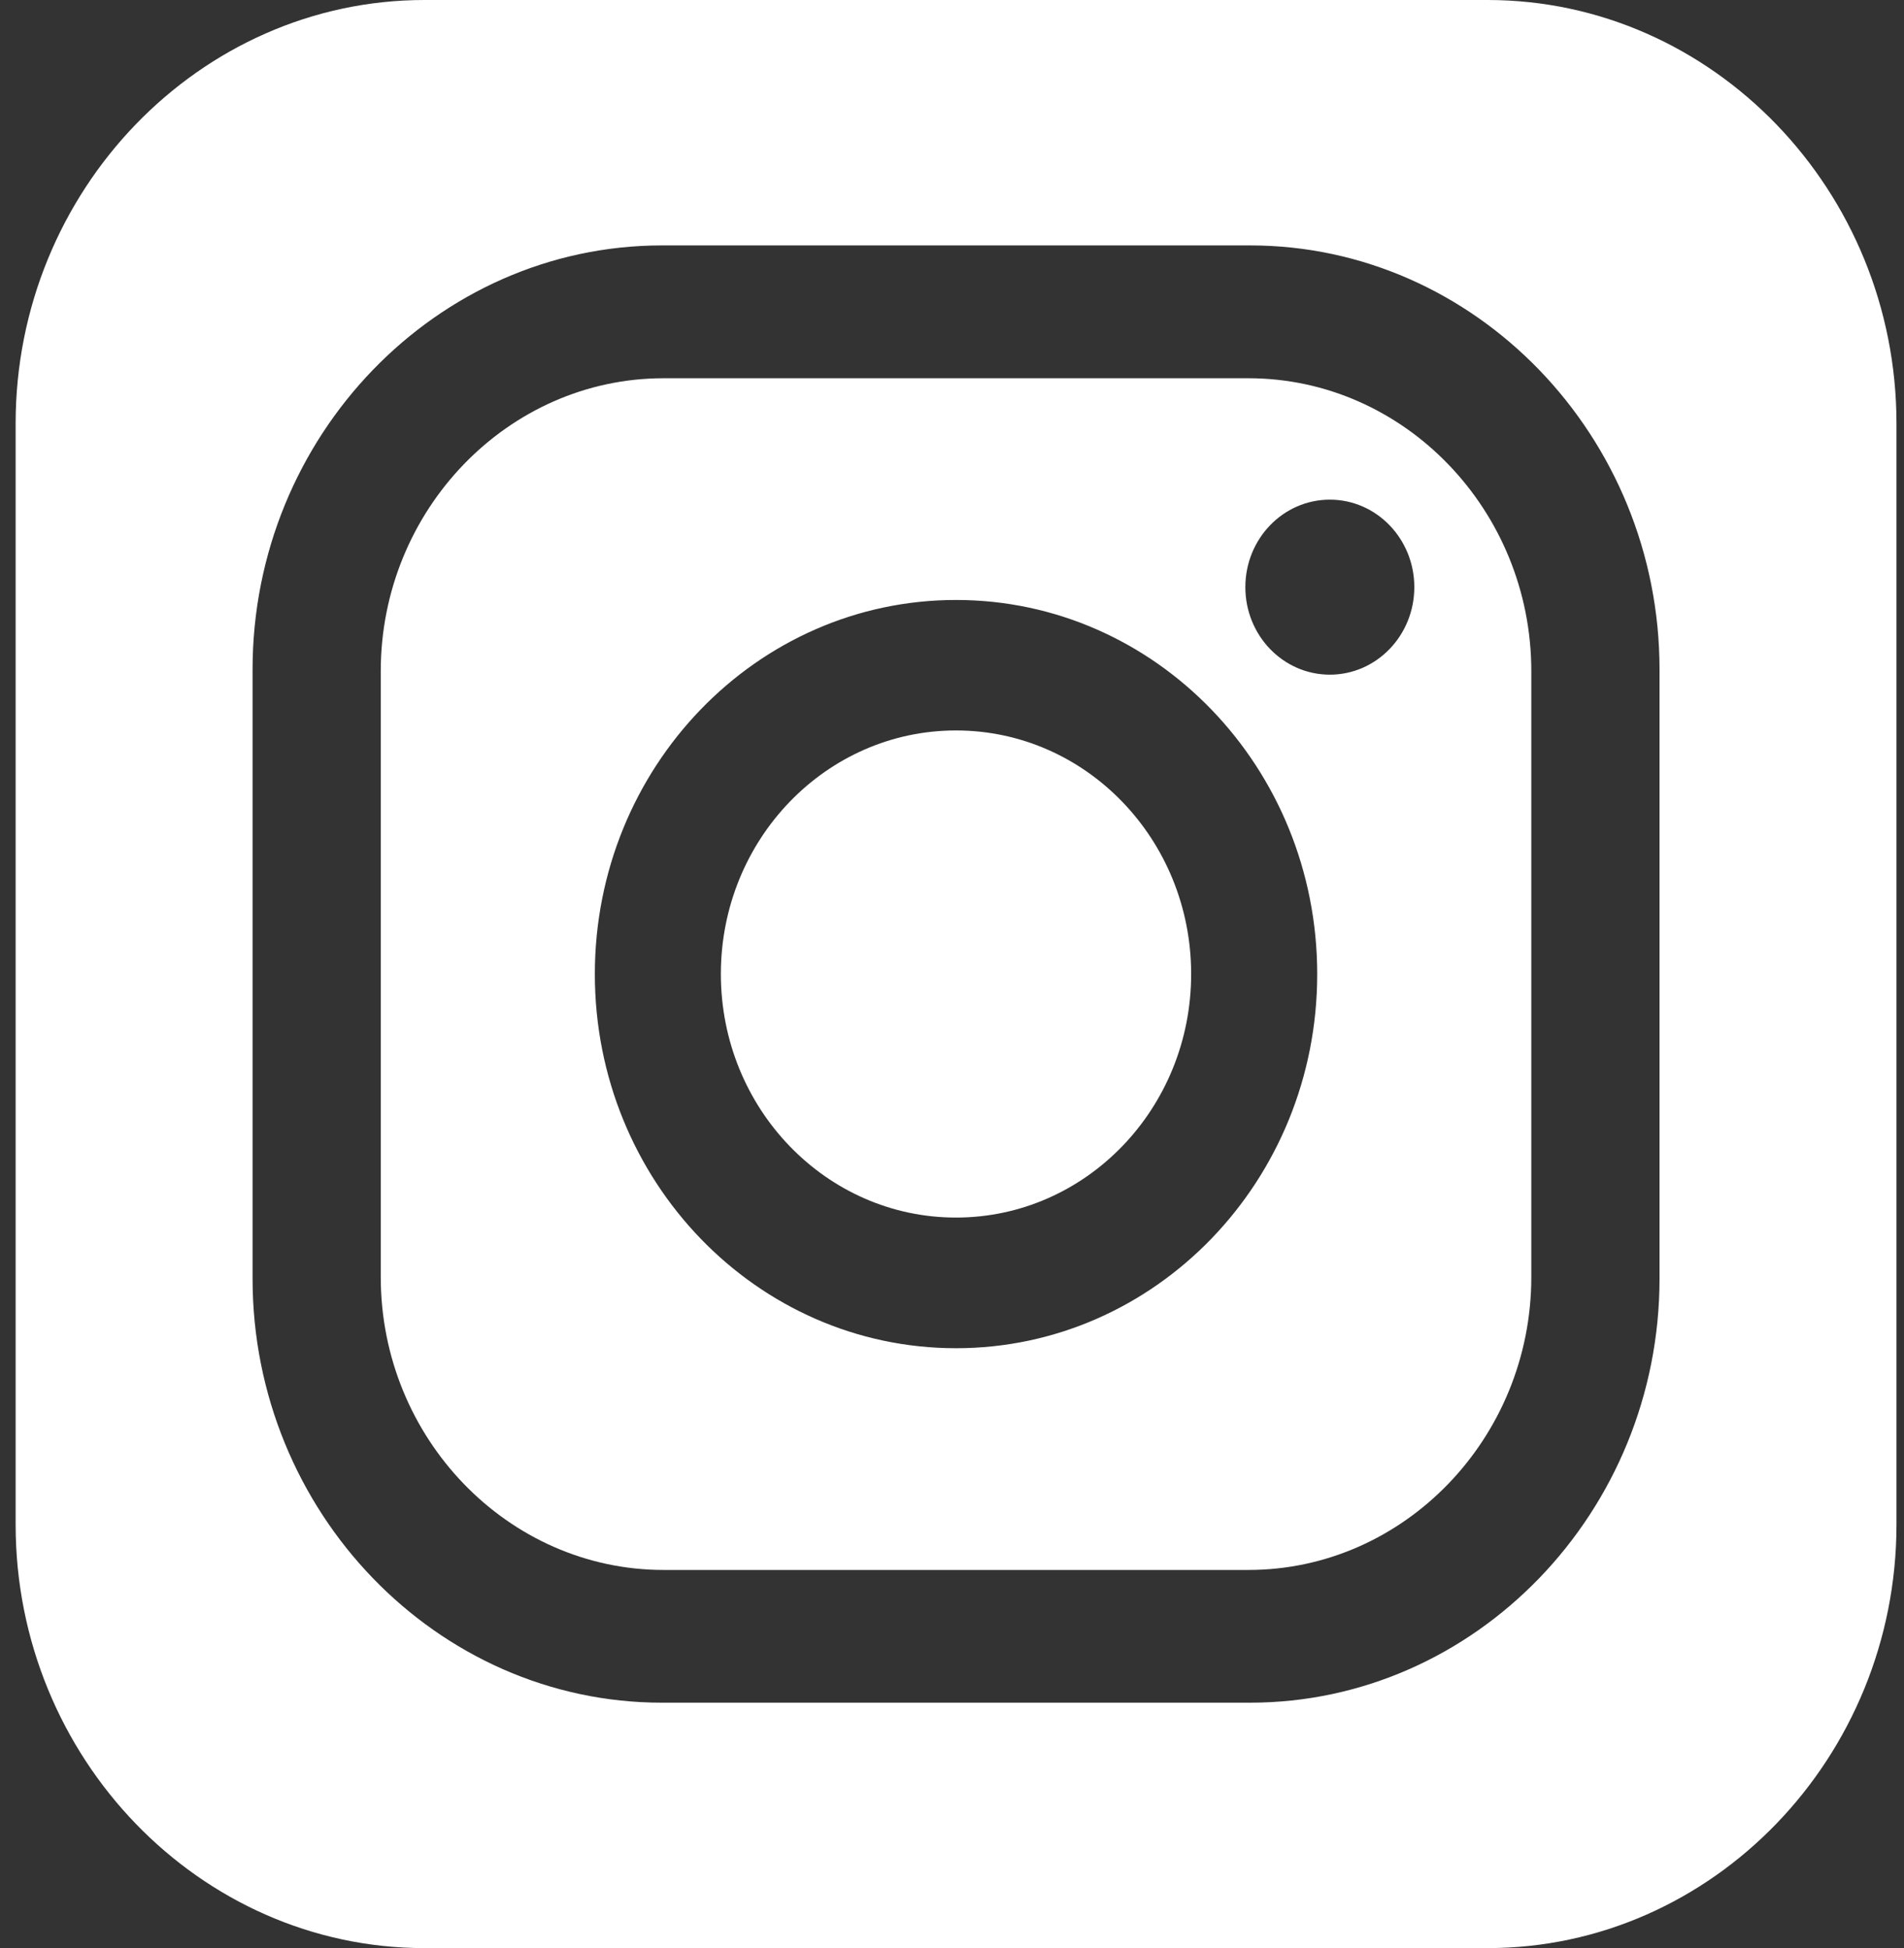 <?xml version="1.0" encoding="UTF-8"?> <svg xmlns="http://www.w3.org/2000/svg" width="43" height="44" viewBox="0 0 43 44" fill="none"><rect x="0" y="0" width="43" height="44" fill="#333333" stroke="none"/><path d="M37.479 28.879C37.479 34.148 33.318 38.457 28.232 38.457H14.95C9.865 38.457 5.704 34.148 5.704 28.879V15.121C5.704 9.852 9.865 5.543 14.95 5.543H28.232C33.318 5.543 37.479 9.852 37.479 15.121V28.879ZM33.596 1.6056e-06H9.587C4.508 1.6056e-06 0.353 4.304 0.353 9.565V34.435C0.353 39.696 4.508 44 9.587 44H33.596C38.675 44 42.83 39.696 42.83 34.435V9.565C42.83 4.304 38.675 1.6056e-06 33.596 1.6056e-06Z" fill="white"></path><path d="M30.033 15.238C28.979 15.238 28.125 14.353 28.125 13.261C28.125 12.17 28.979 11.285 30.033 11.285C31.087 11.285 31.941 12.17 31.941 13.261C31.941 14.353 31.087 15.238 30.033 15.238ZM21.591 30.451C17.086 30.451 13.434 26.668 13.434 22.002C13.434 17.334 17.086 13.551 21.591 13.551C26.096 13.551 29.748 17.334 29.748 22.002C29.748 26.668 26.096 30.451 21.591 30.451ZM28.196 8.543H14.986C11.473 8.543 8.599 11.52 8.599 15.159V28.843C8.599 32.482 11.473 35.459 14.986 35.459H28.196C31.709 35.459 34.583 32.482 34.583 28.843V15.159C34.583 11.52 31.709 8.543 28.196 8.543Z" fill="white"></path><path d="M21.59 16.498C18.657 16.498 16.28 18.961 16.28 21.999C16.28 25.037 18.657 27.5 21.59 27.5C24.524 27.5 26.901 25.037 26.901 21.999C26.901 18.961 24.524 16.498 21.59 16.498Z" fill="white"></path></svg> 